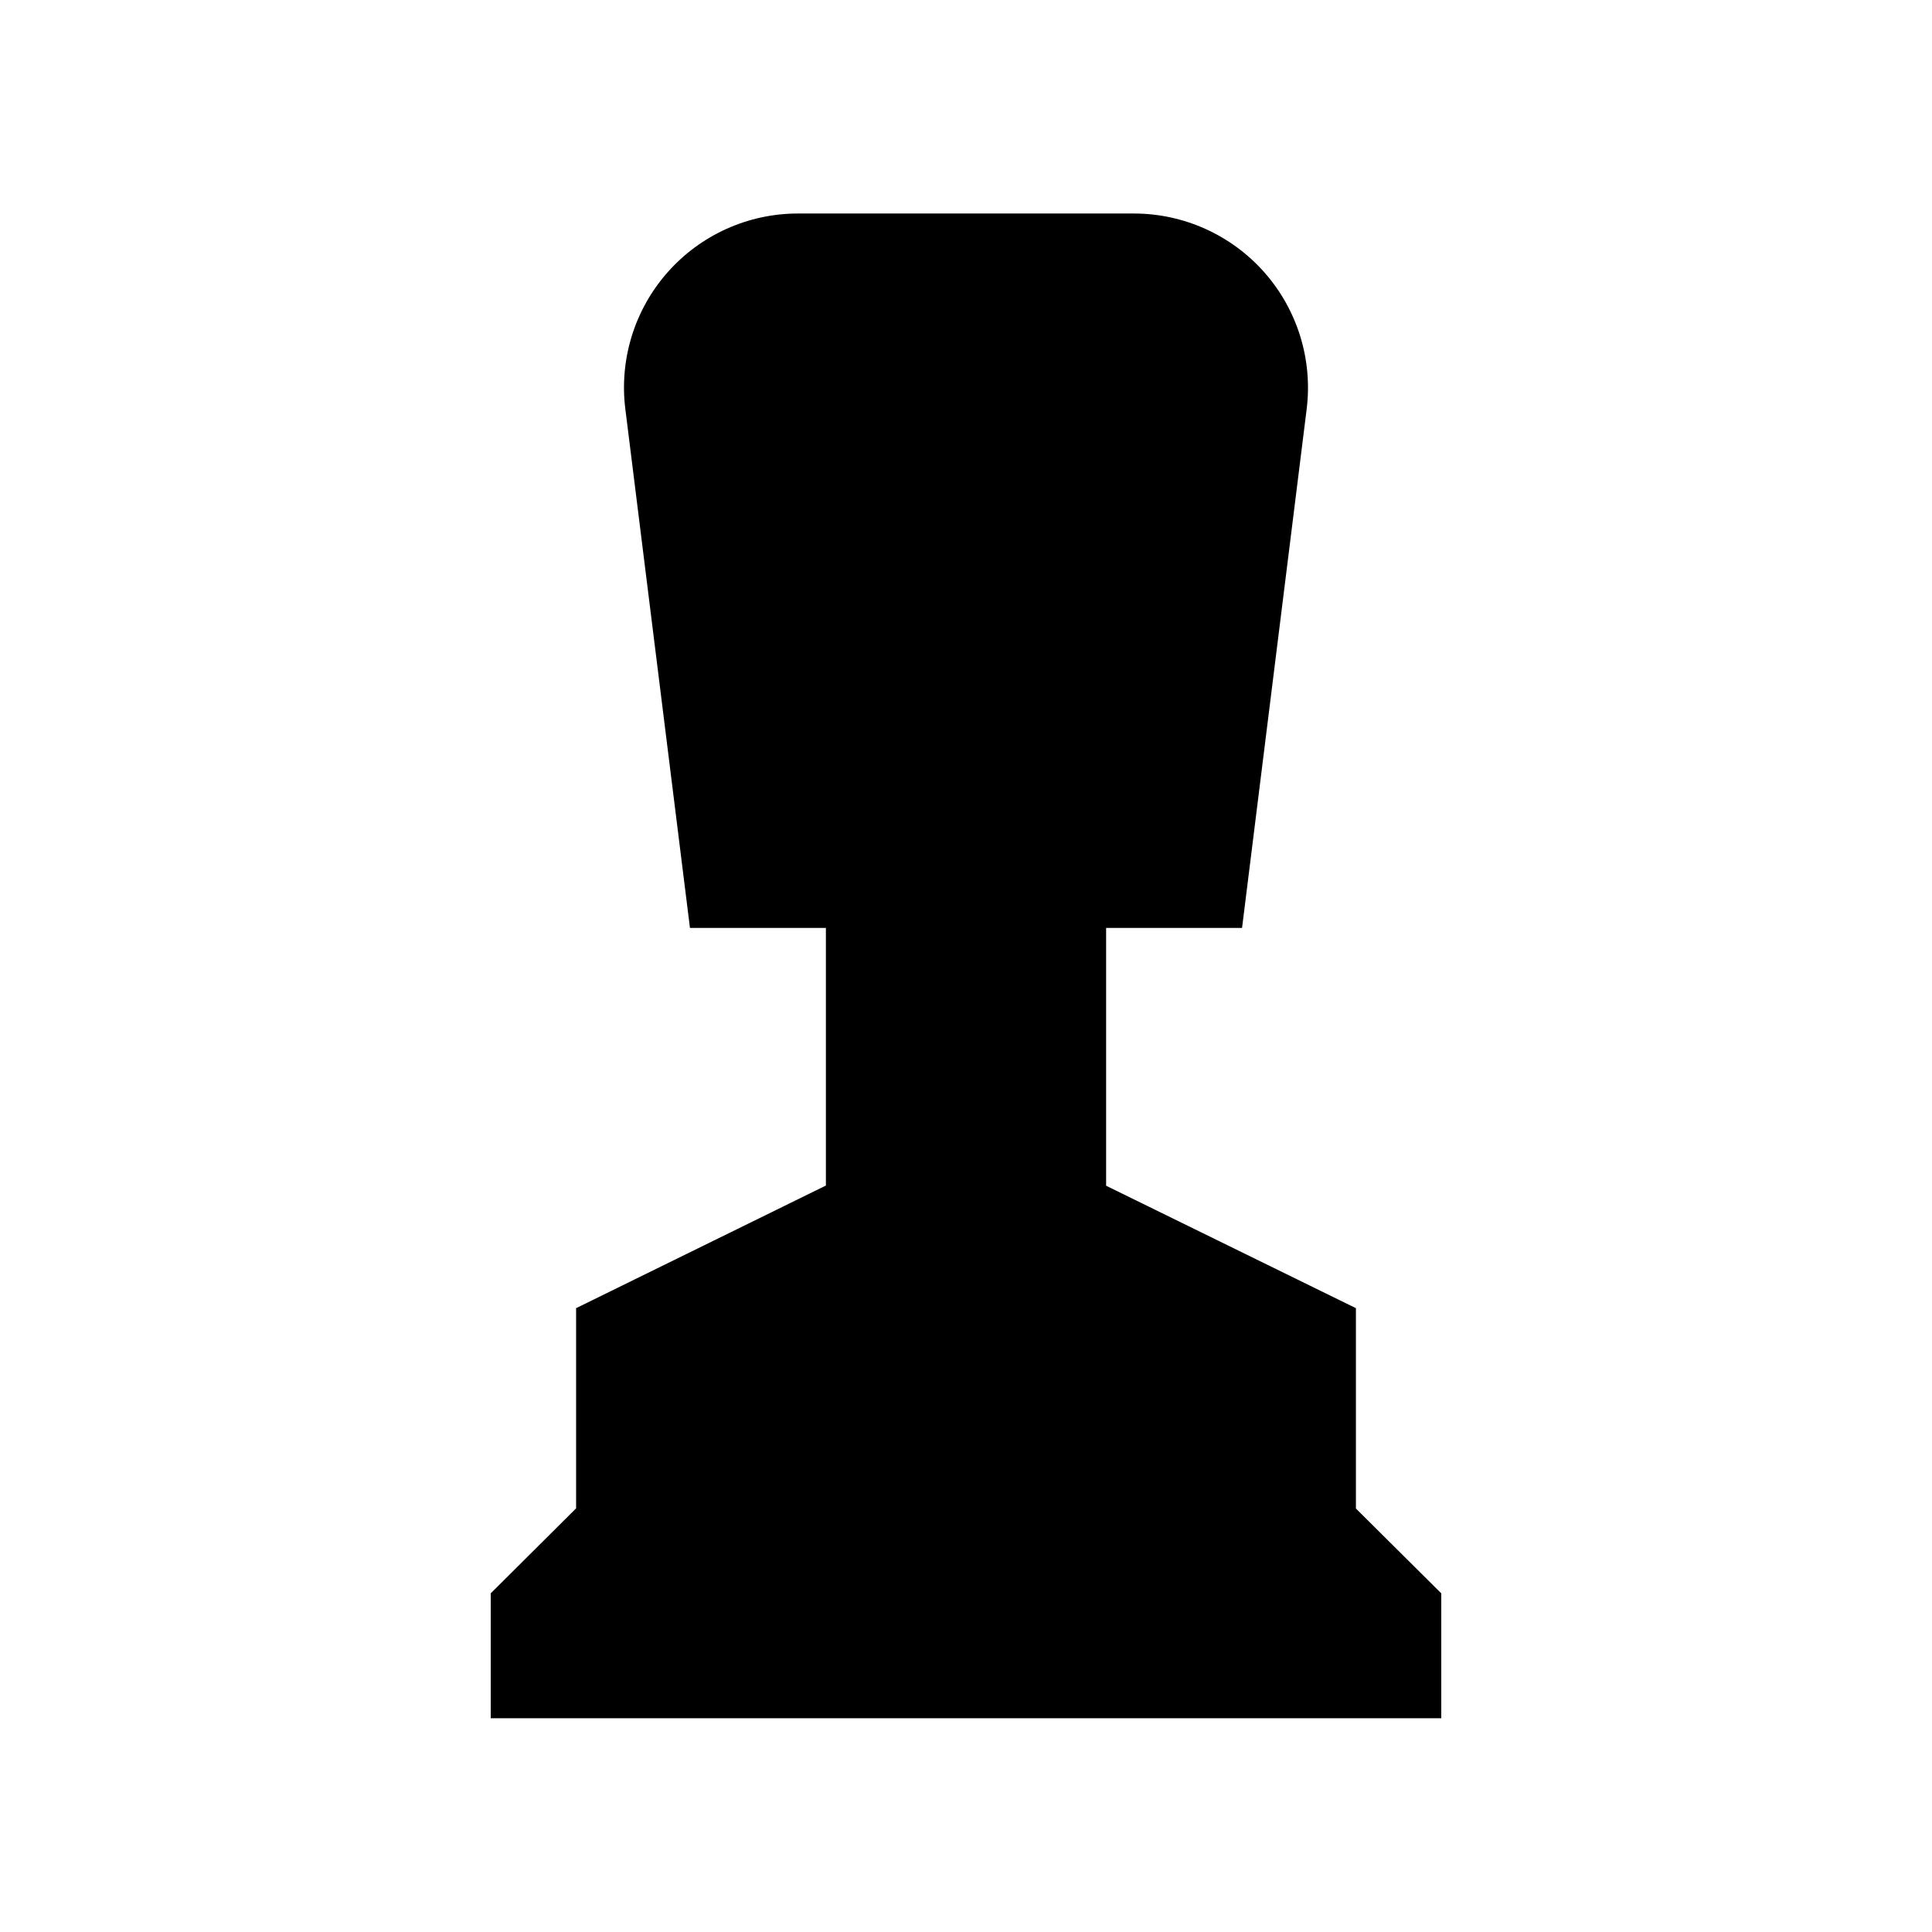 <?xml version="1.0" encoding="UTF-8"?>
<!-- Uploaded to: ICON Repo, www.iconrepo.com, Generator: ICON Repo Mixer Tools -->
<svg fill="#000000" width="800px" height="800px" version="1.1" viewBox="144 144 512 512" xmlns="http://www.w3.org/2000/svg">
 <path d="m525.95 566.25v33.102h-251.9v-33.102l22.621-22.52v-53.051l66.199-32.496v-68.266h-36.023l-17.129-137.54c-1.633-13.117 2.445-26.305 11.195-36.211s21.332-15.582 34.551-15.582h89.074c13.211 0.016 25.785 5.695 34.531 15.598s12.832 23.082 11.215 36.195l-17.129 137.54h-36.023v68.316l66.199 32.445v53.102z"/>
</svg>